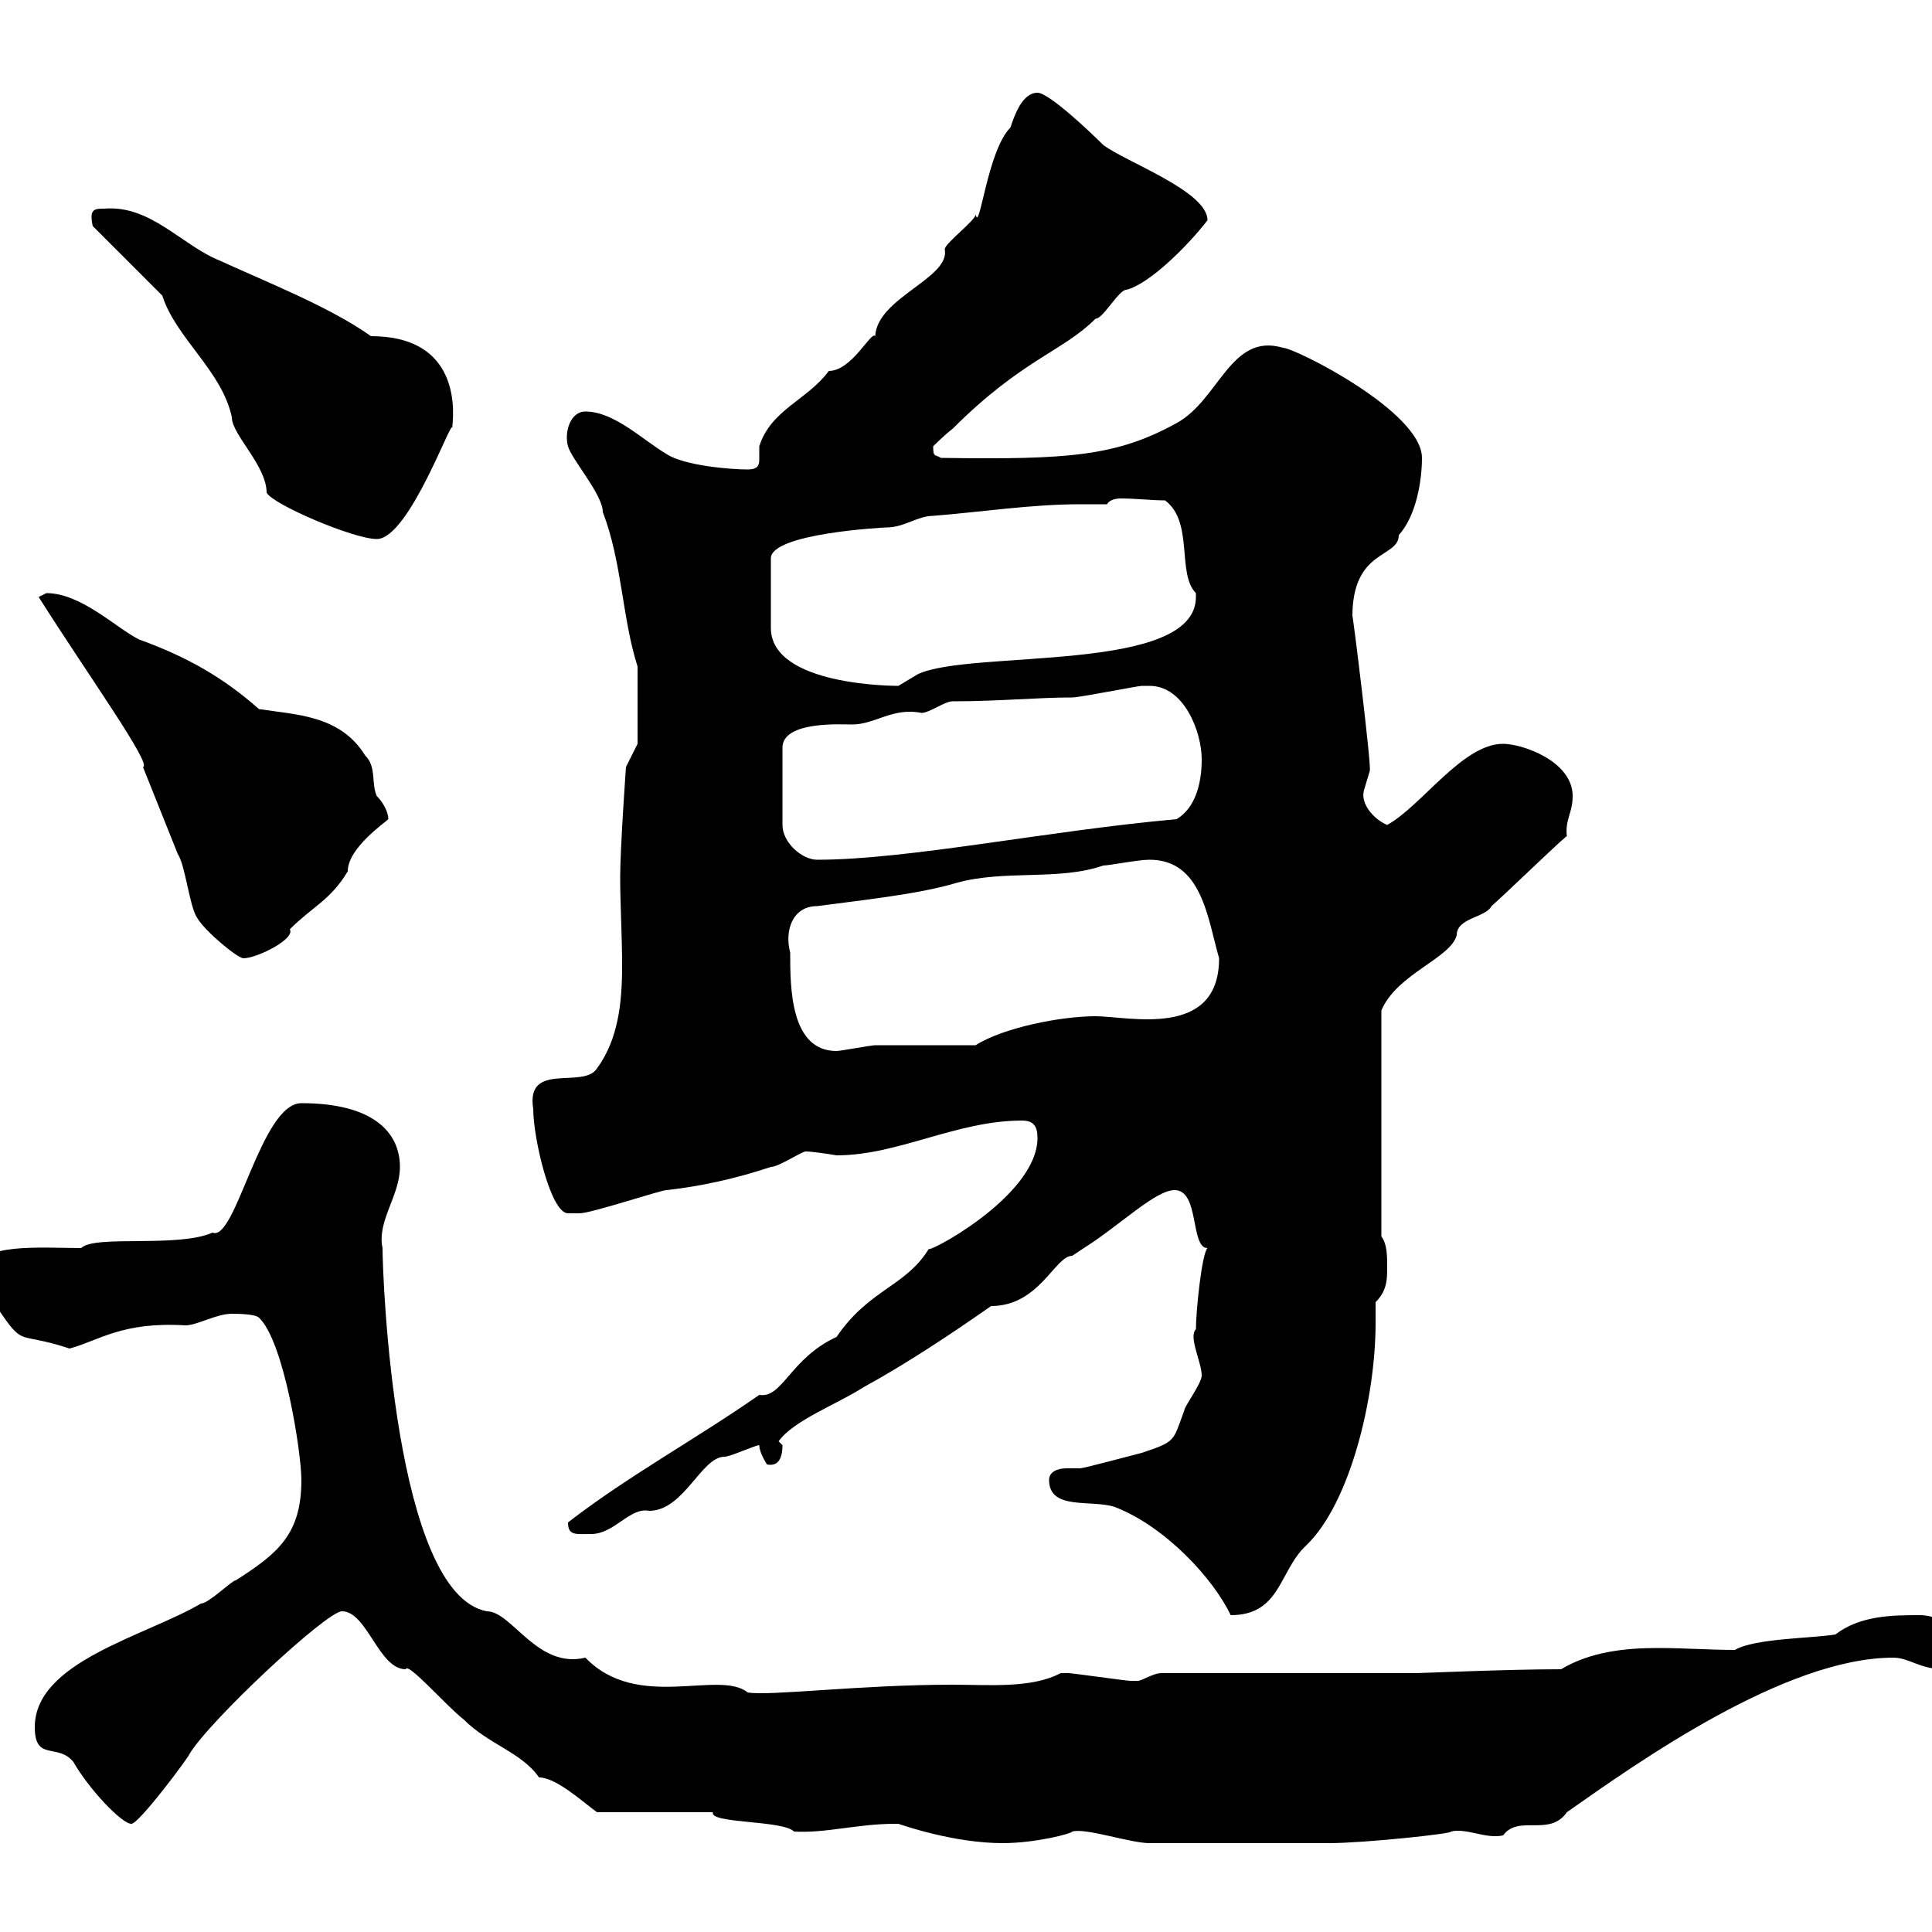 <svg xmlns="http://www.w3.org/2000/svg" xmlns:xlink="http://www.w3.org/1999/xlink" width="300" height="300"><path d="M138.90 283.20C138.90 283.20 139.50 283.20 139.50 283.20C140.40 283.50 148.20 286.20 155.70 286.20C160.80 286.20 166.50 284.70 166.50 284.40C168.60 283.80 175.50 286.20 178.50 286.20C187.50 286.20 199.20 286.20 206.40 286.20C211.80 286.20 225.90 284.70 225.30 284.40C227.70 283.80 230.70 285.60 233.40 285C235.80 281.70 240.60 285.30 243.30 281.40C254.40 273.60 277.20 257.40 294 257.40C296.40 257.40 298.20 259.20 301.80 259.20C303.30 258 303.30 254.40 303.60 253.80C303.60 252 300 250.80 298.20 250.80C294 250.80 288.90 250.80 285 253.80C281.40 254.40 272.40 254.40 269.40 256.20C265.50 256.20 261.60 255.90 257.40 255.90C252.30 255.90 246.90 256.50 242.40 259.20C234 259.20 220.80 259.80 219.90 259.80L180.30 259.80C179.10 259.80 177.30 261 176.70 261C175.50 261 175.50 261 175.50 261C174.90 261 166.50 259.80 165.90 259.80C165.90 259.80 165.90 259.80 164.70 259.80C160.20 262.20 153.60 261.60 147.90 261.60C133.50 261.60 119.40 263.40 116.10 262.80C111.60 259.20 99 265.80 90.90 257.40C83.40 259.20 79.50 250.20 75.60 250.20C61.20 247.50 59.40 198.30 59.40 193.80C58.50 189.60 62.10 185.70 62.10 181.20C62.10 175.80 57.90 171.30 46.80 171.30C40.50 171.30 36.60 192.90 33 191.40C27.60 193.80 14.70 191.70 12.60 193.80C6.60 193.80-3.60 192.90-3.60 197.40C-3.60 199.20-3.60 199.20-1.80 201C4.20 210 1.80 206.40 10.80 209.40C15.30 208.20 18.90 205.20 28.80 205.80C30.60 205.80 33.60 204 36 204C36.60 204 39.60 204 40.20 204.60C44.10 208.20 46.80 225.60 46.80 229.80C46.80 238.20 43.20 241.20 36.60 245.40C36 245.40 32.40 249 31.20 249C22.50 254.10 5.40 258 5.40 268.20C5.40 273.60 9 270.60 11.40 273.60C13.80 277.80 18.90 283.20 20.40 283.20C21.60 283.20 29.40 272.70 29.40 272.40C32.40 267.30 50.70 250.20 53.10 250.20C57 250.20 58.80 259.20 63 259.20C63.30 258 69.30 264.90 72 267C75.90 270.90 81 272.10 83.70 276C86.40 276 90.60 279.90 92.70 281.40L110.70 281.40C110.10 283.20 121.50 282.60 123.30 284.40C128.10 284.70 133.20 283.20 138.90 283.20ZM162.90 229.80C162.90 234.60 169.50 232.80 173.10 234C180.90 237 188.40 245.10 191.10 250.80C198.90 250.80 198.60 243.90 202.80 240C209.70 233.40 213.60 216.90 213.60 205.50C213.60 204.30 213.60 203.40 213.60 202.20C215.40 200.40 215.40 198.60 215.40 196.80C215.40 195 215.40 193.20 214.50 192L214.50 156.90C216.90 151.20 225.30 148.80 226.20 145.20C226.20 142.50 230.70 142.50 231.60 140.70C234 138.60 244.20 128.70 243.30 129.90C243 127.20 244.20 126.30 244.20 123.60C244.20 118.20 236.40 115.50 233.40 115.50C227.10 115.50 220.80 125.10 215.40 128.10C213.30 127.20 211.20 124.80 211.80 122.70C211.80 122.70 212.70 119.70 212.70 119.70C213 119.10 210 94.80 210 95.70C210 85.20 217.20 86.70 217.20 83.10C219.90 80.10 220.80 74.70 220.80 71.10C220.80 63.90 201 54 199.20 54C191.10 51.60 189.30 62.10 182.70 65.70C173.40 70.80 166.20 71.40 146.10 71.10C145.20 70.50 144.90 71.10 144.90 69.30C144.90 69.30 146.70 67.50 147.90 66.60C158.70 55.80 165 54.60 170.10 49.50C171.30 49.50 173.70 45 174.90 45C178.50 44.10 184.50 38.10 187.50 34.20C187.50 29.70 174.90 25.20 171.30 22.50C169.50 20.70 162.90 14.40 161.10 14.40C158.70 14.40 157.50 18 156.90 19.80C153.30 23.40 152.10 36.30 151.50 33.30C151.50 34.20 146.70 37.80 146.70 38.70C147.60 43.20 136.20 46.20 135.90 52.20C135.30 51.30 132.30 57.60 128.70 57.60C125.40 62.10 119.70 63.60 117.90 69.30C117.90 70.20 117.90 70.80 117.90 71.40C117.90 72.30 117.60 72.90 116.10 72.90C113.40 72.90 106.20 72.30 103.50 70.50C99.90 68.40 95.40 63.90 90.90 63.90C88.50 63.90 87.60 67.20 88.20 69.30C88.80 71.40 93.60 76.80 93.60 79.50C96.60 87.30 96.60 96 99 103.50L99 115.50L97.20 119.10C97.20 119.10 96.30 131.70 96.30 136.20C96.30 140.40 96.60 145.20 96.60 150C96.60 155.70 96 161.40 92.70 165.90C90.60 169.20 81.60 164.70 82.80 172.20C82.80 176.70 85.50 188.40 88.20 188.40C89.10 188.40 90 188.40 90 188.40C91.80 188.40 102.60 184.80 103.50 184.80C108.90 184.20 114.30 183 119.70 181.20C120.90 181.20 124.50 178.80 125.10 178.80C126 178.80 128.10 179.10 129.90 179.40C139.50 179.40 148.50 174 158.70 174C160.50 174 161.10 174.90 161.10 176.70C161.10 186 142.80 195.30 144.30 193.80C140.70 199.80 135 200.10 129.90 207.60C122.70 210.90 121.50 217.20 117.90 216.60C108 223.50 97.50 229.20 88.20 236.40C88.20 238.50 89.40 238.20 91.80 238.20C95.40 238.20 97.80 234 100.80 234.60C106.20 234.60 108.90 226.20 112.50 226.20C113.40 226.20 117.30 224.40 117.90 224.40C117.90 225.60 119.10 227.40 119.10 227.40C120.60 227.70 121.50 226.80 121.50 224.40C121.50 224.40 120.90 223.80 120.90 223.80C123.30 220.50 129.90 218.10 134.10 215.40C140.70 211.80 147.90 207 153.90 202.80C161.40 202.80 163.80 195 166.50 195C166.50 195 168.30 193.80 168.30 193.80C174 190.20 179.40 184.80 182.40 184.80C186.30 184.80 184.80 193.80 187.50 193.80C186.60 194.70 185.70 203.70 185.70 206.40C184.50 207.60 186.60 211.50 186.60 213.60C186.60 214.80 183.90 218.40 183.90 219C182.10 223.80 182.70 223.80 177.30 225.60C174.90 226.20 168.30 228 167.70 228C166.80 228 166.20 228 165.60 228C164.10 228 162.90 228.60 162.90 229.80ZM122.70 147.90C121.80 144.60 123 140.70 126.90 140.70C133.50 139.80 142.50 138.90 148.50 137.10C156 135 164.40 136.80 171.30 134.40C172.20 134.40 176.70 133.50 178.50 133.50C186.60 133.50 187.50 142.50 189.30 148.80C189.30 161.40 175.20 157.80 170.10 157.80C164.70 157.80 155.70 159.60 151.50 162.30C148.50 162.30 138.90 162.30 135.90 162.30C135.30 162.30 130.50 163.20 129.90 163.20C122.70 163.20 122.70 153.30 122.70 147.90ZM6 92.70C13.80 105 23.70 118.80 22.20 119.10C24 123.60 25.80 128.10 27.60 132.60C28.80 134.40 29.40 140.70 30.60 142.50C31.80 144.60 36.90 148.80 37.80 148.80C39.90 148.80 45.90 145.80 45 144.30C48.60 140.70 51.30 139.80 54 135.30C54 131.70 59.70 127.80 60.30 127.20C60.30 126.30 59.70 124.80 58.50 123.60C57.60 121.50 58.50 119.10 56.70 117.30C52.80 111 45.90 111 40.20 110.10C34.80 105.30 29.10 102 21.60 99.30C18 97.50 12.60 92.10 7.20 92.10C7.20 92.10 6 92.70 6 92.70ZM178.50 106.50C183.90 106.50 186.60 113.70 186.60 117.90C186.60 121.50 185.70 125.40 182.70 127.20C162.60 129 141 133.50 126.90 133.50C124.50 133.50 121.50 130.80 121.50 128.10L121.50 116.10C121.50 111.90 130.80 112.50 132.30 112.50C135.90 112.50 138.60 109.80 143.10 110.70C144.30 110.70 146.70 108.90 147.90 108.90C155.10 108.90 161.10 108.30 166.50 108.30C167.70 108.30 176.70 106.50 177.30 106.50C177.30 106.50 177.30 106.50 178.50 106.50ZM171.90 78.30C172.20 77.70 173.10 77.40 174 77.40C176.40 77.40 178.80 77.70 180.90 77.70C185.40 81 182.70 89.10 185.70 92.10C185.70 92.10 185.70 92.10 185.70 92.70C185.70 104.70 150.60 100.80 142.50 104.70C142.50 104.70 139.50 106.50 139.50 106.50C138.90 106.50 119.70 106.50 119.70 97.50L119.70 86.70C119.70 82.80 137.40 81.90 137.70 81.90C140.40 81.90 142.50 80.10 144.90 80.10C152.40 79.50 160.20 78.30 167.70 78.30C169.20 78.30 170.40 78.30 171.90 78.30ZM25.20 45.90C27.30 52.50 34.50 57.60 36 64.80C36 67.50 41.40 72.30 41.40 76.50C42.30 78.30 54.90 83.70 58.50 83.70C63.60 83.70 70.50 63.90 70.20 66.60C70.80 61.80 70.20 52.20 57.60 52.20C51.30 47.70 41.40 43.80 34.20 40.50C28.20 38.10 23.40 31.80 16.20 32.40C14.70 32.40 13.80 32.40 14.40 35.10Z"/></svg>
